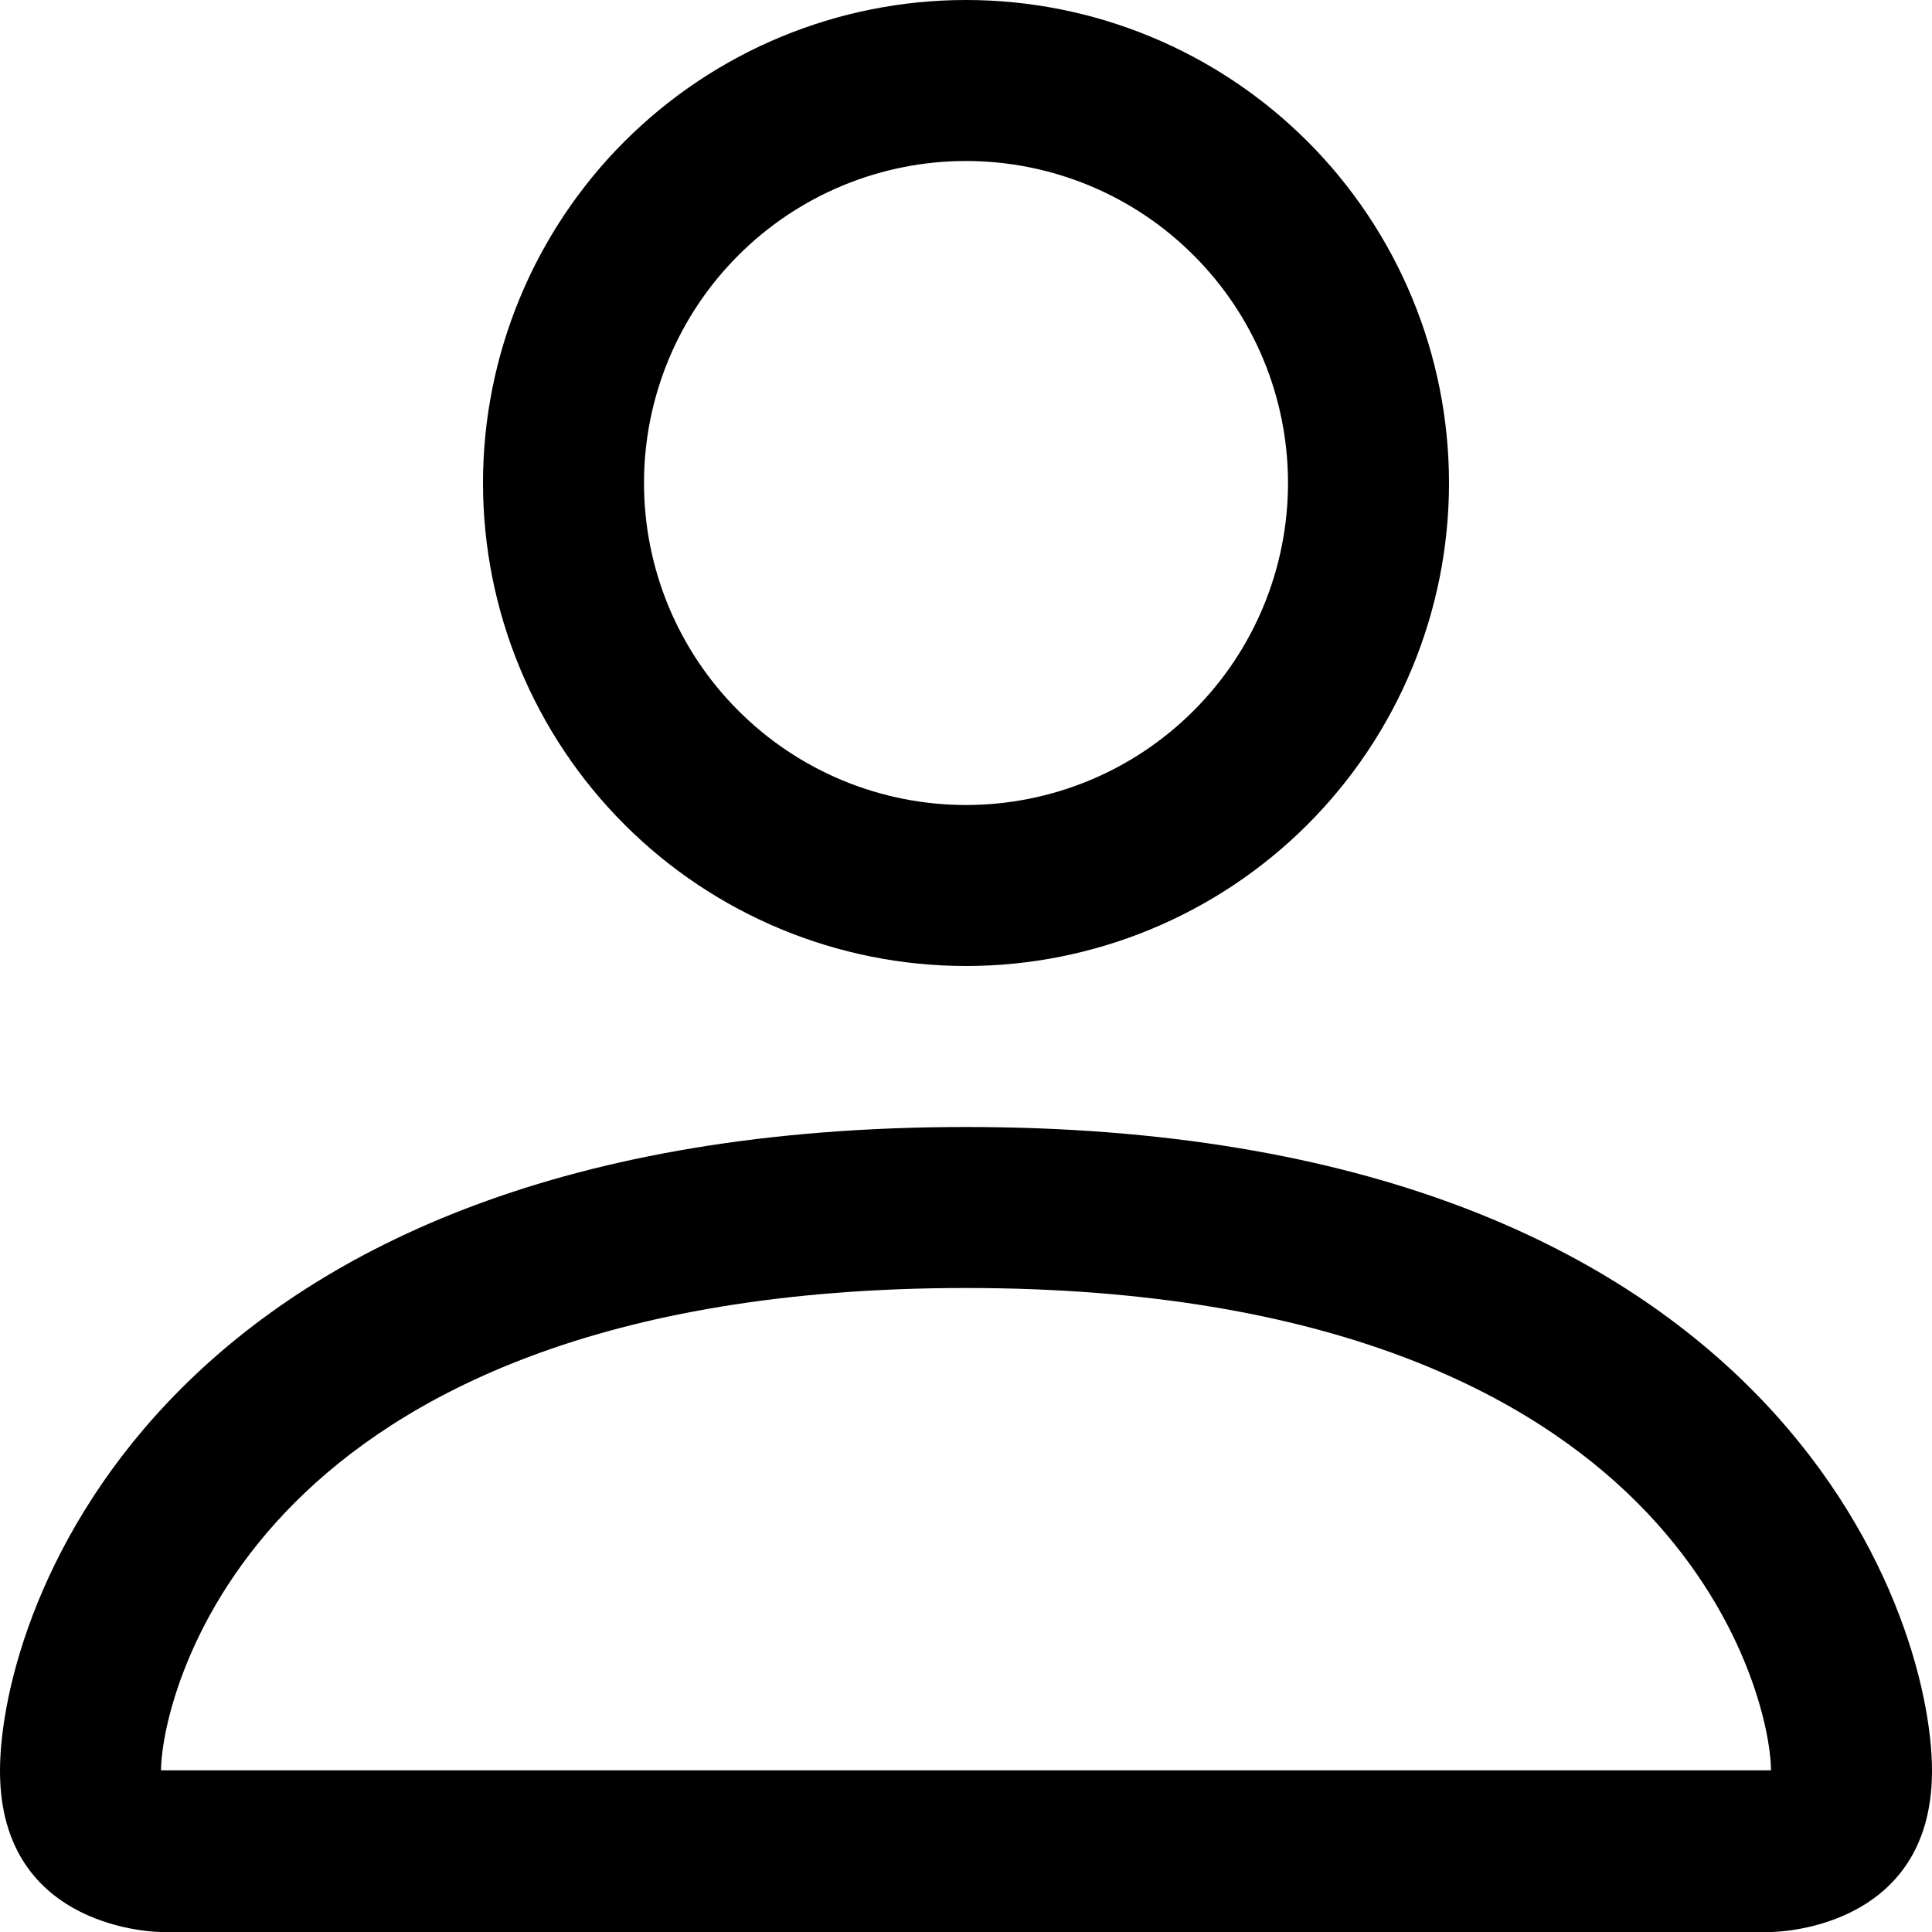 <svg width="18" height="18" viewBox="0 0 18 18" fill="none" xmlns="http://www.w3.org/2000/svg">
<path d="M9 9C10.194 9 11.338 8.526 12.182 7.682C13.026 6.838 13.5 5.693 13.5 4.5C13.5 3.307 13.026 2.162 12.182 1.318C11.338 0.474 10.194 0 9 0C7.807 0 6.662 0.474 5.818 1.318C4.974 2.162 4.5 3.307 4.5 4.5C4.5 5.693 4.974 6.838 5.818 7.682C6.662 8.526 7.807 9 9 9ZM12 4.5C12 5.296 11.684 6.059 11.121 6.621C10.559 7.184 9.796 7.5 9 7.5C8.204 7.5 7.441 7.184 6.879 6.621C6.316 6.059 6 5.296 6 4.5C6 3.704 6.316 2.941 6.879 2.379C7.441 1.816 8.204 1.5 9 1.5C9.796 1.5 10.559 1.816 11.121 2.379C11.684 2.941 12 3.704 12 4.5ZM18 16.5C18 18 16.5 18 16.5 18H1.5C1.5 18 0 18 0 16.5C0 15 1.5 10.5 9 10.5C16.5 10.5 18 15 18 16.5ZM16.5 16.494C16.498 16.125 16.269 15.015 15.252 13.998C14.274 13.02 12.434 12 9 12C5.565 12 3.726 13.02 2.748 13.998C1.731 15.015 1.503 16.125 1.5 16.494H16.5Z" fill="black"/>
</svg>
